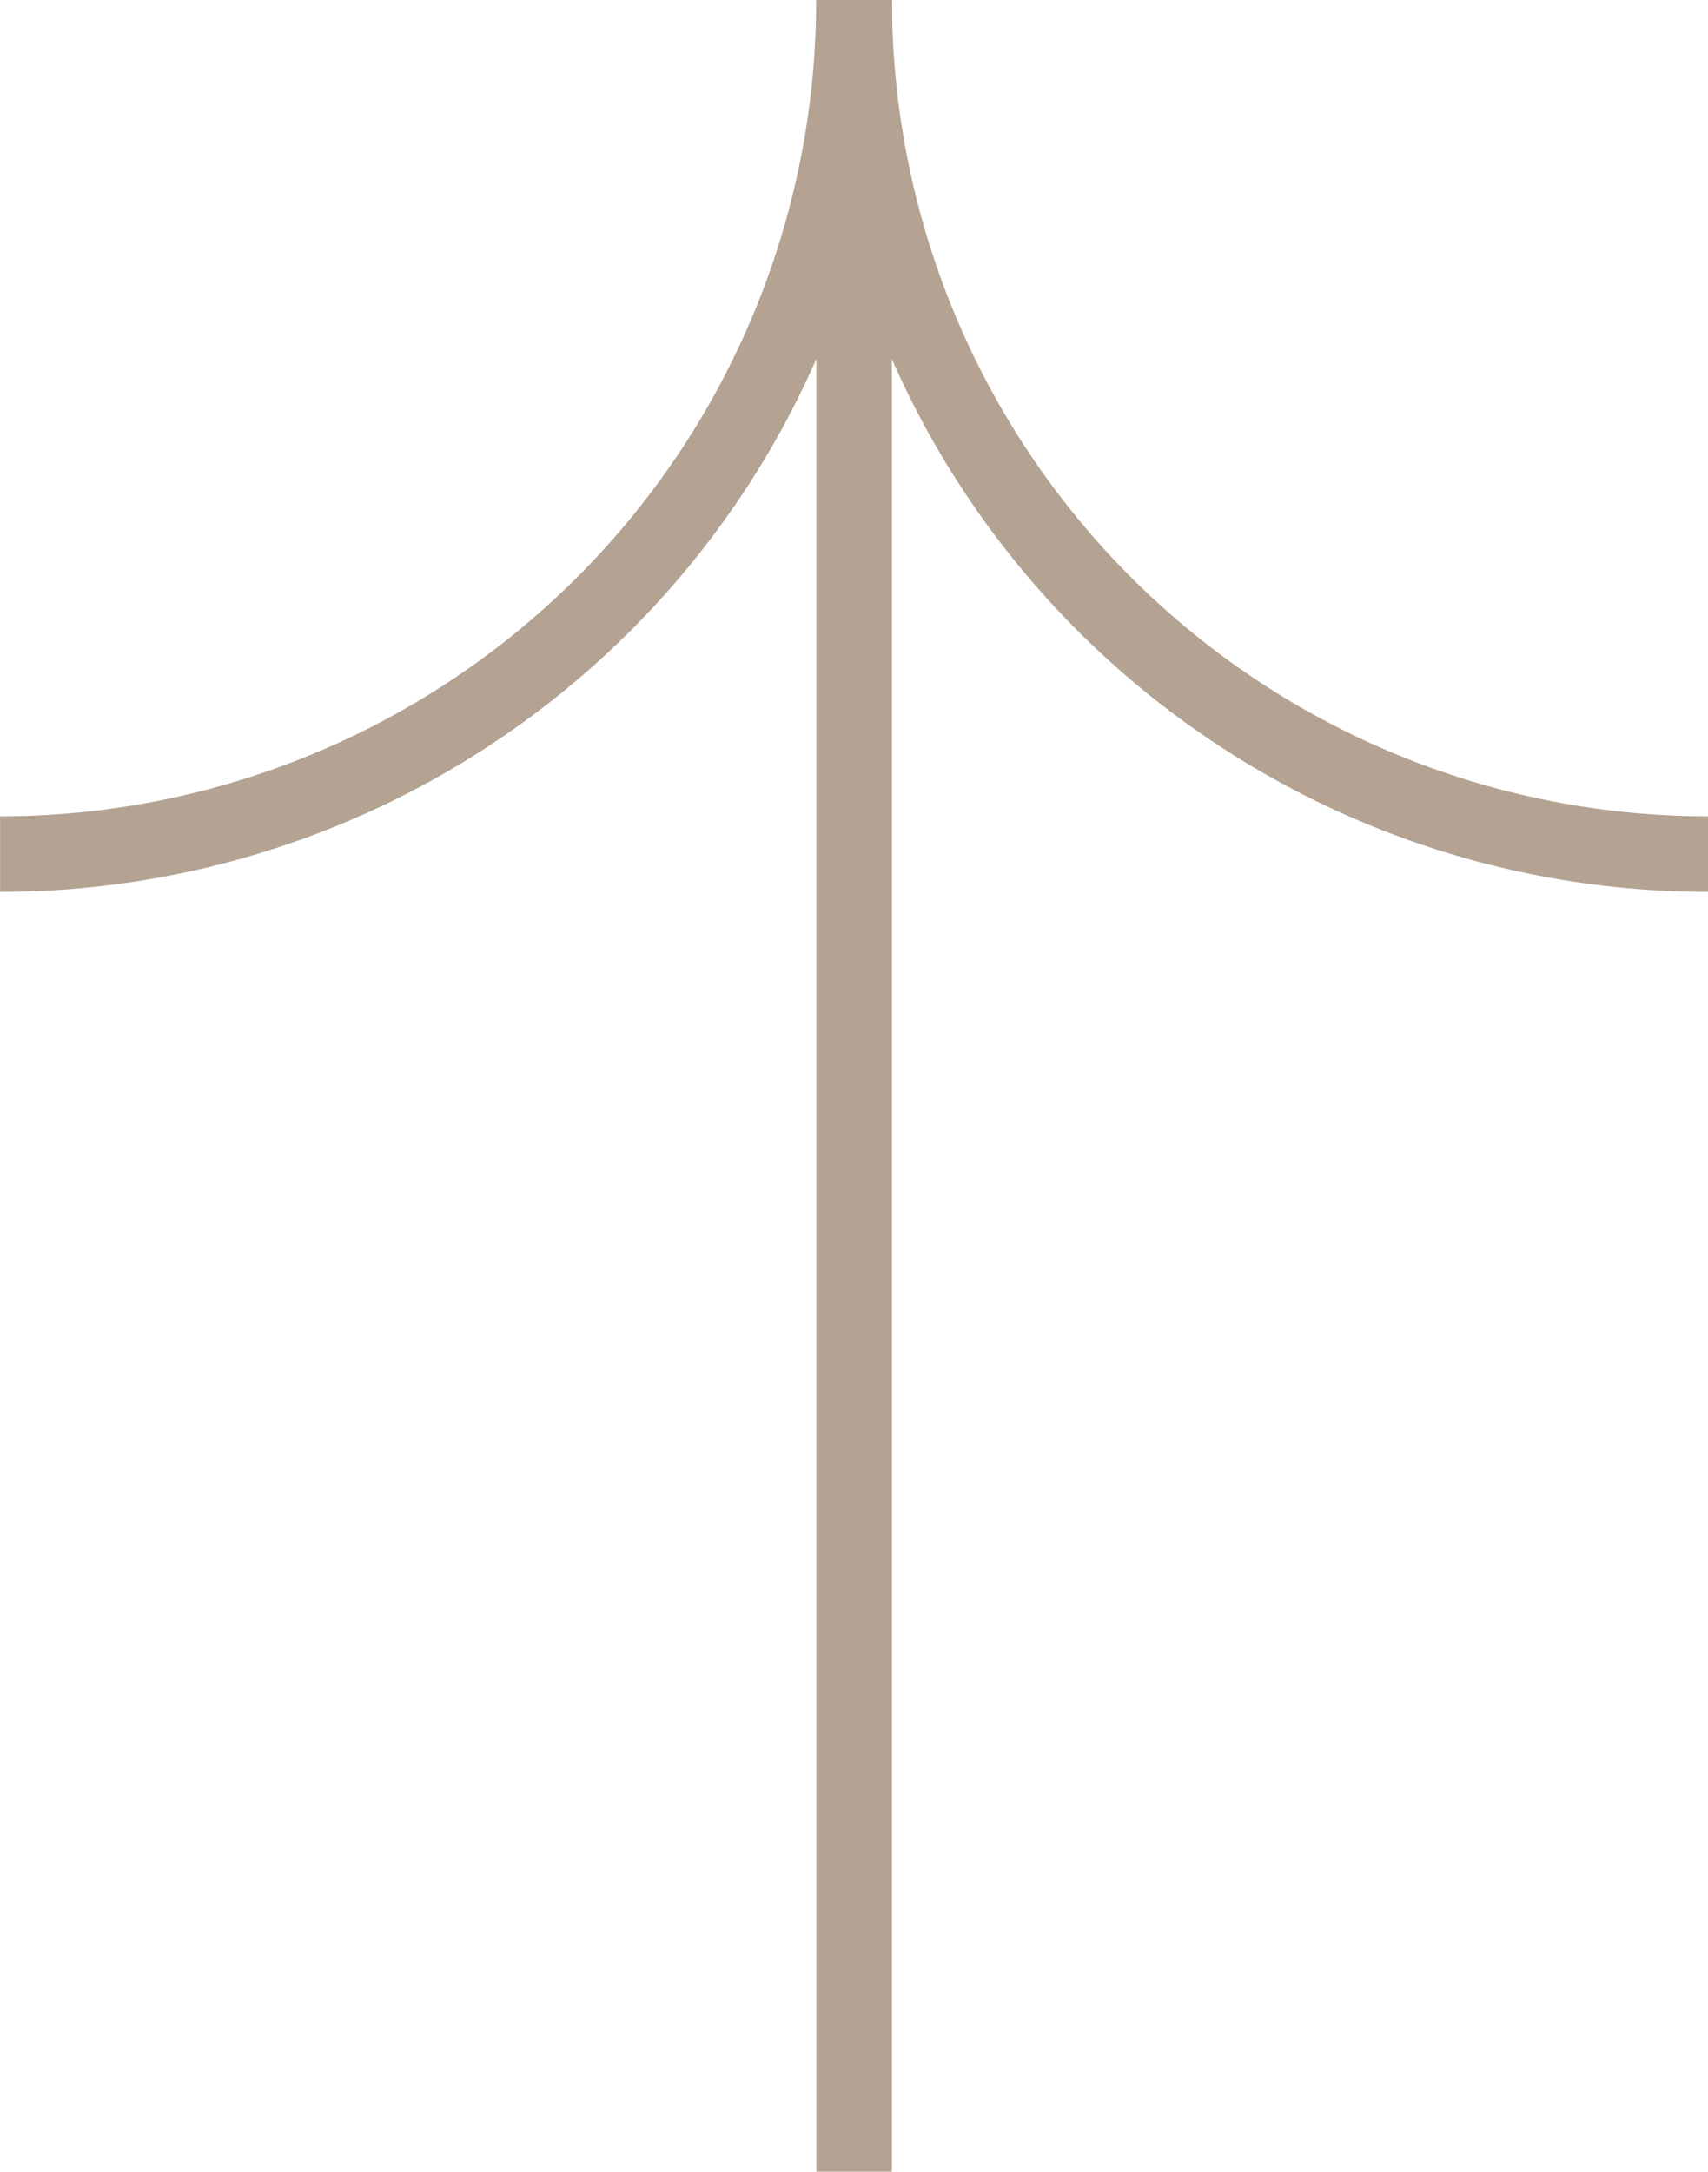 <svg xmlns="http://www.w3.org/2000/svg" width="22.603" height="28.738"><defs><clipPath id="clip-path"><path id="Прямоугольник_11" data-name="Прямоугольник 11" fill="none" stroke="#b4a392" stroke-width="1" d="M0 0h22.603v28.738H0z"/></clipPath></defs><g id="Сгруппировать_45" data-name="Сгруппировать 45" transform="rotate(180 11.302 14.369)"><g id="Сгруппировать_5" data-name="Сгруппировать 5" clip-path="url(#clip-path)" fill="none" stroke="#b4a392" stroke-miterlimit="10" stroke-width="1"><path id="Контур_16" data-name="Контур 16" d="M0 26.337a11.3 11.3 0 0111.3 11.3" transform="translate(0 -8.901)"/><path id="Контур_17" data-name="Контур 17" d="M28.372 26.337a11.3 11.3 0 00-11.3 11.3" transform="translate(-5.769 -8.901)"/><path id="Линия_1" data-name="Линия 1" transform="translate(11.301)" d="M0 0v28.738"/></g></g></svg>